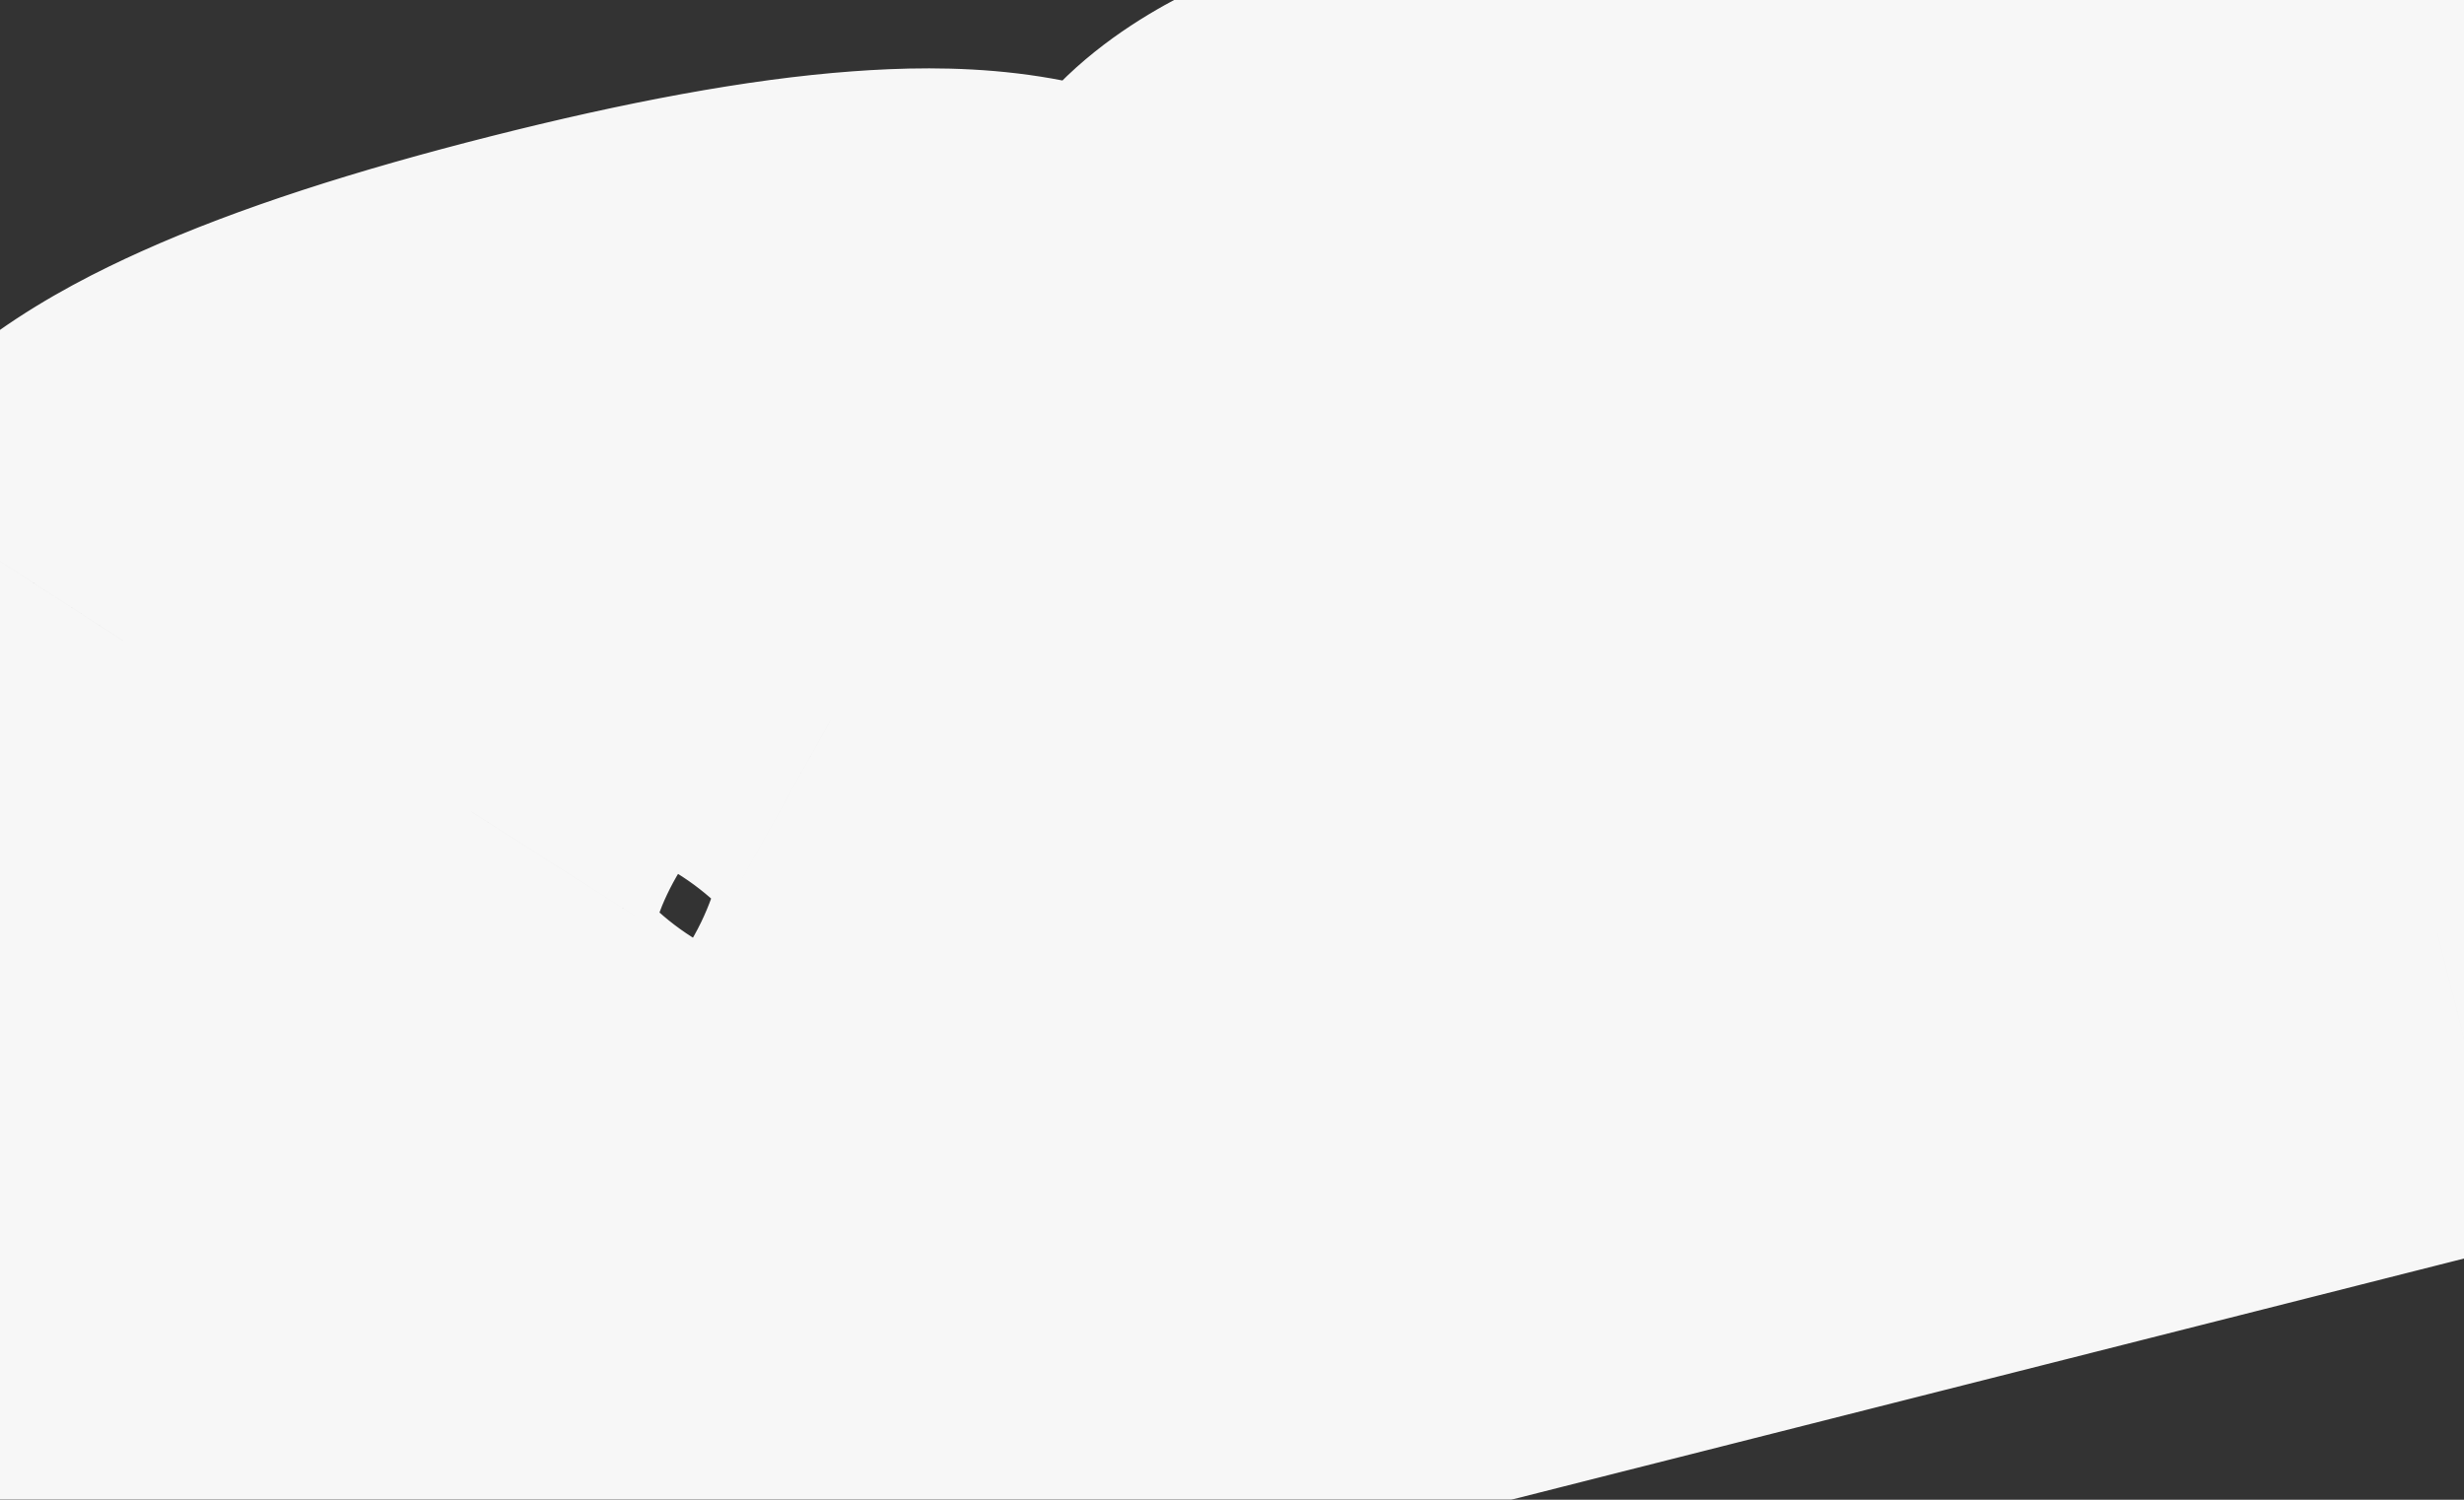 <?xml version="1.0" encoding="UTF-8"?> <svg xmlns="http://www.w3.org/2000/svg" width="69" height="42" viewBox="0 0 69 42" fill="none"><rect x="0" y="0" width="69" height="42" fill="#333333" stroke="none"/><mask id="path-1-outside-1_2111_176" maskUnits="userSpaceOnUse" x="-10.768" y="-11.105" width="90.781" height="64.718" fill="black"><rect fill="white" x="-10.768" y="-11.105" width="90.781" height="64.718"></rect><path d="M34.199 21.551C35.648 27.274 35.831 30.979 34.747 32.664C33.502 34.589 29.4 36.432 22.444 38.193C15.487 39.954 11.018 40.293 9.036 39.211C7.257 38.25 5.641 34.896 4.186 29.149C2.743 23.449 2.563 19.756 3.647 18.071C4.892 16.146 8.994 14.303 15.95 12.542C22.907 10.781 27.391 10.45 29.402 11.55C31.151 12.494 32.75 15.828 34.199 21.551ZM26.521 23.495C25.82 20.726 25.024 19.096 24.132 18.604C23.094 18.025 20.912 18.156 17.584 18.998C14.234 19.847 12.249 20.758 11.629 21.732C11.079 22.589 11.157 24.414 11.864 27.206C12.565 29.974 13.364 31.616 14.262 32.132C15.3 32.711 17.482 32.579 20.809 31.737C24.16 30.889 26.127 30.007 26.713 29.091C27.292 28.152 27.228 26.287 26.521 23.495ZM50.751 14.799C53.775 14.033 55.654 13.433 56.386 13.001C57.141 12.562 57.413 11.924 57.201 11.086C56.942 10.062 56.501 9.543 55.878 9.527C55.278 9.505 53.222 9.939 49.709 10.829C46.102 11.742 44.041 12.4 43.524 12.803C43.001 13.183 42.925 14.106 43.297 15.572L35.968 17.427C34.807 12.844 34.837 9.927 36.055 8.678C37.158 7.557 41.164 6.122 48.074 4.372C54.309 2.794 58.33 2.246 60.136 2.73C61.959 3.184 63.292 5.075 64.134 8.402C65.136 12.357 64.707 15.164 62.85 16.823C61.416 18.102 57.884 19.454 52.253 20.88C49.112 21.675 47.132 22.362 46.313 22.941C45.663 23.402 45.452 24.087 45.682 24.994L66.621 19.693L68.256 26.149L39.639 33.394L37.695 25.716C37.035 23.111 37.768 20.969 39.894 19.292C42.036 17.586 45.656 16.088 50.751 14.799Z"></path></mask><path d="M34.199 21.551C35.648 27.274 35.831 30.979 34.747 32.664C33.502 34.589 29.4 36.432 22.444 38.193C15.487 39.954 11.018 40.293 9.036 39.211C7.257 38.25 5.641 34.896 4.186 29.149C2.743 23.449 2.563 19.756 3.647 18.071C4.892 16.146 8.994 14.303 15.95 12.542C22.907 10.781 27.391 10.45 29.402 11.55C31.151 12.494 32.75 15.828 34.199 21.551ZM26.521 23.495C25.82 20.726 25.024 19.096 24.132 18.604C23.094 18.025 20.912 18.156 17.584 18.998C14.234 19.847 12.249 20.758 11.629 21.732C11.079 22.589 11.157 24.414 11.864 27.206C12.565 29.974 13.364 31.616 14.262 32.132C15.3 32.711 17.482 32.579 20.809 31.737C24.16 30.889 26.127 30.007 26.713 29.091C27.292 28.152 27.228 26.287 26.521 23.495ZM50.751 14.799C53.775 14.033 55.654 13.433 56.386 13.001C57.141 12.562 57.413 11.924 57.201 11.086C56.942 10.062 56.501 9.543 55.878 9.527C55.278 9.505 53.222 9.939 49.709 10.829C46.102 11.742 44.041 12.4 43.524 12.803C43.001 13.183 42.925 14.106 43.297 15.572L35.968 17.427C34.807 12.844 34.837 9.927 36.055 8.678C37.158 7.557 41.164 6.122 48.074 4.372C54.309 2.794 58.33 2.246 60.136 2.73C61.959 3.184 63.292 5.075 64.134 8.402C65.136 12.357 64.707 15.164 62.85 16.823C61.416 18.102 57.884 19.454 52.253 20.88C49.112 21.675 47.132 22.362 46.313 22.941C45.663 23.402 45.452 24.087 45.682 24.994L66.621 19.693L68.256 26.149L39.639 33.394L37.695 25.716C37.035 23.111 37.768 20.969 39.894 19.292C42.036 17.586 45.656 16.088 50.751 14.799Z" fill="white"></path><path d="M34.747 32.664L42.303 37.555L42.31 37.543L42.318 37.531L34.747 32.664ZM9.036 39.211L13.349 31.312L13.332 31.302L13.314 31.293L9.036 39.211ZM3.647 18.071L-3.909 13.18L-3.916 13.192L-3.924 13.204L3.647 18.071ZM29.402 11.55L25.084 19.447L25.106 19.459L25.129 19.471L29.402 11.55ZM24.132 18.604L19.747 26.463L19.766 26.474L19.785 26.484L24.132 18.604ZM11.629 21.732L19.203 26.594L19.212 26.579L19.221 26.564L11.629 21.732ZM14.262 32.132L9.782 39.937L9.829 39.965L9.877 39.991L14.262 32.132ZM26.713 29.091L34.296 33.938L34.334 33.878L34.372 33.817L26.713 29.091ZM25.474 23.76C26.127 26.34 26.384 28.052 26.434 29.065C26.458 29.559 26.422 29.681 26.446 29.538C26.465 29.419 26.594 28.705 27.177 27.798L42.318 37.531C44.427 34.25 44.528 30.527 44.412 28.179C44.279 25.488 43.72 22.486 42.924 19.342L25.474 23.76ZM27.192 27.774C27.712 26.97 28.191 26.667 28.094 26.735C28.033 26.778 27.729 26.975 27.048 27.281C25.67 27.9 23.467 28.65 20.235 29.468L24.653 46.918C28.377 45.975 31.703 44.923 34.426 43.699C36.794 42.635 40.194 40.812 42.303 37.555L27.192 27.774ZM20.235 29.468C16.998 30.288 14.701 30.68 13.193 30.794C12.448 30.851 12.089 30.823 12.019 30.815C11.901 30.802 12.486 30.84 13.349 31.312L4.722 47.109C8.131 48.971 11.999 48.937 14.556 48.742C17.517 48.518 20.933 47.859 24.653 46.918L20.235 29.468ZM13.314 31.293C14.266 31.807 14.725 32.375 14.805 32.476C14.899 32.595 14.81 32.51 14.597 32.067C14.158 31.156 13.566 29.529 12.911 26.94L-4.539 31.358C-3.739 34.517 -2.795 37.439 -1.618 39.882C-0.587 42.02 1.298 45.26 4.757 47.129L13.314 31.293ZM12.911 26.94C12.261 24.374 12.007 22.672 11.958 21.667C11.934 21.177 11.971 21.058 11.946 21.203C11.926 21.324 11.797 22.035 11.217 22.938L-3.924 13.204C-6.029 16.479 -6.135 20.192 -6.021 22.542C-5.89 25.229 -5.332 28.224 -4.539 31.358L12.911 26.94ZM11.202 22.961C10.682 23.765 10.203 24.068 10.3 24C10.361 23.957 10.665 23.76 11.346 23.454C12.724 22.835 14.927 22.085 18.159 21.267L13.741 3.817C10.017 4.76 6.691 5.812 3.968 7.036C1.6 8.1 -1.8 9.923 -3.909 13.18L11.202 22.961ZM18.159 21.267C21.391 20.449 23.686 20.06 25.192 19.949C25.936 19.894 26.297 19.922 26.371 19.931C26.489 19.945 25.924 19.906 25.084 19.447L33.72 3.654C30.316 1.792 26.457 1.807 23.869 1.998C20.891 2.217 17.466 2.875 13.741 3.817L18.159 21.267ZM25.129 19.471C24.153 18.945 23.681 18.359 23.599 18.254C23.501 18.129 23.587 18.209 23.798 18.651C24.233 19.557 24.821 21.179 25.474 23.76L42.924 19.342C42.128 16.2 41.192 13.293 40.028 10.866C39.017 8.758 37.143 5.5 33.675 3.63L25.129 19.471ZM35.246 21.286C34.819 19.601 34.264 17.84 33.485 16.245C32.831 14.906 31.384 12.326 28.479 10.723L19.785 26.484C18.685 25.877 18.037 25.162 17.74 24.789C17.579 24.587 17.472 24.423 17.41 24.322C17.348 24.22 17.317 24.156 17.312 24.146C17.306 24.134 17.361 24.247 17.458 24.532C17.552 24.81 17.668 25.194 17.797 25.703L35.246 21.286ZM28.517 10.744C25.695 9.17 22.748 9.19 21.175 9.284C19.298 9.398 17.315 9.783 15.376 10.274L19.793 27.723C20.458 27.555 21 27.439 21.432 27.363C21.87 27.285 22.136 27.259 22.259 27.252C22.399 27.243 22.25 27.265 21.901 27.217C21.715 27.191 21.431 27.14 21.078 27.033C20.725 26.926 20.263 26.751 19.747 26.463L28.517 10.744ZM15.376 10.274C13.438 10.764 11.519 11.363 9.829 12.138C8.45 12.771 5.792 14.141 4.037 16.899L19.221 26.564C18.889 27.087 18.548 27.476 18.28 27.743C18.011 28.012 17.778 28.194 17.626 28.304C17.34 28.512 17.2 28.561 17.337 28.498C17.457 28.443 17.713 28.337 18.146 28.194C18.573 28.053 19.116 27.895 19.793 27.723L15.376 10.274ZM4.056 16.869C2.255 19.673 2.22 22.648 2.283 24.128C2.359 25.903 2.71 27.721 3.139 29.414L20.588 24.997C20.458 24.48 20.374 24.08 20.324 23.784C20.273 23.481 20.266 23.35 20.267 23.358C20.267 23.367 20.27 23.435 20.264 23.553C20.258 23.669 20.243 23.863 20.198 24.117C20.116 24.583 19.887 25.528 19.203 26.594L4.056 16.869ZM3.139 29.414C3.566 31.102 4.121 32.86 4.897 34.453C5.557 35.808 6.974 38.325 9.782 39.937L18.742 24.326C19.785 24.925 20.399 25.611 20.68 25.969C20.833 26.163 20.933 26.318 20.991 26.413C21.049 26.51 21.078 26.567 21.081 26.574C21.083 26.578 21.026 26.46 20.928 26.172C20.833 25.892 20.717 25.506 20.588 24.997L3.139 29.414ZM9.877 39.991C12.699 41.566 15.646 41.546 17.219 41.451C19.096 41.338 21.079 40.952 23.018 40.461L18.601 23.012C17.936 23.18 17.393 23.296 16.962 23.372C16.524 23.45 16.258 23.476 16.135 23.483C15.995 23.492 16.144 23.47 16.493 23.518C16.679 23.544 16.963 23.595 17.316 23.702C17.669 23.809 18.131 23.984 18.647 24.272L9.877 39.991ZM23.018 40.461C24.936 39.976 26.824 39.394 28.479 38.652C29.758 38.079 32.506 36.739 34.296 33.938L19.129 24.244C19.491 23.678 19.862 23.265 20.147 22.988C20.432 22.709 20.677 22.522 20.833 22.413C21.125 22.207 21.266 22.16 21.117 22.226C20.988 22.284 20.723 22.391 20.279 22.536C19.842 22.678 19.288 22.838 18.601 23.012L23.018 40.461ZM34.372 33.817C36.037 31.118 36.149 28.291 36.094 26.68C36.032 24.859 35.682 23.008 35.246 21.286L17.797 25.703C17.924 26.208 18.004 26.598 18.052 26.884C18.1 27.177 18.105 27.304 18.105 27.295C18.104 27.286 18.102 27.222 18.109 27.11C18.115 27 18.132 26.82 18.175 26.586C18.256 26.144 18.468 25.313 19.053 24.365L34.372 33.817ZM56.386 13.001L51.865 5.218L51.835 5.236L51.805 5.254L56.386 13.001ZM55.878 9.527L55.555 18.521L55.604 18.523L55.652 18.524L55.878 9.527ZM43.524 12.803L48.815 20.083L48.939 19.994L49.06 19.899L43.524 12.803ZM43.297 15.572L45.505 24.296L54.23 22.087L52.021 13.363L43.297 15.572ZM35.968 17.427L27.243 19.636L29.452 28.36L38.176 26.152L35.968 17.427ZM36.055 8.678L29.639 2.366L29.626 2.38L29.613 2.393L36.055 8.678ZM60.136 2.73L57.808 11.424L57.884 11.444L57.959 11.463L60.136 2.73ZM62.85 16.823L68.841 23.54L68.844 23.537L62.85 16.823ZM46.313 22.941L41.12 15.59L41.112 15.596L41.104 15.601L46.313 22.941ZM45.682 24.994L36.957 27.203L39.166 35.928L47.891 33.719L45.682 24.994ZM66.621 19.693L75.346 17.484L73.137 8.76L64.413 10.969L66.621 19.693ZM68.256 26.149L70.465 34.874L79.189 32.666L76.981 23.941L68.256 26.149ZM39.639 33.394L30.914 35.603L33.123 44.328L41.847 42.119L39.639 33.394ZM39.894 19.292L45.468 26.358L45.484 26.346L45.499 26.333L39.894 19.292ZM52.96 23.523C54.56 23.118 55.981 22.726 57.164 22.349C58.128 22.041 59.645 21.529 60.967 20.747L51.805 5.254C52.205 5.017 52.443 4.936 52.312 4.987C52.233 5.018 52.039 5.09 51.692 5.201C50.997 5.422 49.966 5.713 48.542 6.074L52.96 23.523ZM60.907 20.783C62.523 19.844 64.362 18.243 65.437 15.718C66.517 13.182 66.394 10.727 65.926 8.877L48.476 13.295C48.22 12.282 48.067 10.566 48.875 8.668C49.679 6.78 51.004 5.718 51.865 5.218L60.907 20.783ZM65.926 8.877C65.626 7.694 65.002 5.83 63.538 4.105C61.833 2.096 59.236 0.608 56.103 0.53L55.652 18.524C53.143 18.461 51.078 17.241 49.814 15.752C48.791 14.546 48.517 13.454 48.476 13.295L65.926 8.877ZM56.2 0.533C55.126 0.494 54.153 0.644 53.774 0.703C53.219 0.789 52.623 0.905 52.028 1.03C50.828 1.283 49.303 1.648 47.5 2.104L51.917 19.554C53.628 19.121 54.887 18.823 55.744 18.642C56.177 18.551 56.426 18.507 56.536 18.49C56.59 18.481 56.55 18.489 56.443 18.499C56.378 18.506 56.038 18.538 55.555 18.521L56.2 0.533ZM47.5 2.104C45.626 2.579 44.006 3.023 42.721 3.433C42.085 3.636 41.411 3.869 40.776 4.13C40.349 4.306 39.148 4.802 37.989 5.707L49.06 19.899C48.516 20.324 48.067 20.56 47.924 20.634C47.825 20.686 47.749 20.721 47.705 20.741C47.66 20.762 47.632 20.773 47.627 20.775C47.619 20.779 47.661 20.761 47.766 20.724C47.869 20.688 48.01 20.64 48.195 20.581C48.971 20.333 50.185 19.992 51.917 19.554L47.5 2.104ZM38.233 5.523C35.059 7.829 34.262 11.134 34.105 13.043C33.951 14.92 34.276 16.614 34.572 17.78L52.021 13.363C51.946 13.063 52.123 13.563 52.045 14.517C51.964 15.503 51.466 18.157 48.815 20.083L38.233 5.523ZM41.088 6.847L33.759 8.702L38.176 26.152L45.505 24.296L41.088 6.847ZM44.693 15.218C44.458 14.292 44.308 13.545 44.22 12.96C44.13 12.364 44.118 12.024 44.119 11.892C44.12 11.739 44.139 12 43.986 12.51C43.825 13.045 43.427 14.01 42.498 14.962L29.613 2.393C26.594 5.488 26.143 9.396 26.12 11.712C26.094 14.273 26.575 16.996 27.243 19.636L44.693 15.218ZM42.471 14.989C41.7 15.773 41.101 16.003 41.453 15.827C41.656 15.726 42.112 15.524 42.922 15.234C44.534 14.656 46.948 13.941 50.283 13.097L45.865 -4.352C42.29 -3.447 39.246 -2.57 36.852 -1.712C35.658 -1.284 34.475 -0.808 33.4 -0.271C32.475 0.192 30.962 1.022 29.639 2.366L42.471 14.989ZM50.283 13.097C53.239 12.349 55.44 11.905 56.98 11.696C57.748 11.591 58.223 11.563 58.465 11.56C58.776 11.557 58.46 11.598 57.808 11.424L62.464 -5.964C59.693 -6.706 56.682 -6.43 54.552 -6.14C52.072 -5.802 49.145 -5.183 45.865 -4.352L50.283 13.097ZM57.959 11.463C57.209 11.276 56.558 10.946 56.044 10.564C55.55 10.197 55.269 9.848 55.147 9.674C54.95 9.395 55.14 9.547 55.41 10.611L72.859 6.194C71.88 2.327 69.354 -4.248 62.313 -6.003L57.959 11.463ZM55.41 10.611C55.563 11.216 55.627 11.643 55.65 11.913C55.672 12.185 55.649 12.236 55.667 12.117C55.687 11.986 55.755 11.671 55.964 11.263C56.18 10.841 56.486 10.439 56.856 10.11L68.844 23.537C74.539 18.452 74.124 11.188 72.859 6.194L55.41 10.611ZM56.859 10.107C57.227 9.778 57.414 9.713 57.167 9.843C56.957 9.955 56.558 10.142 55.907 10.391C54.596 10.893 52.678 11.488 50.044 12.155L54.462 29.605C57.459 28.846 60.122 28.052 62.343 27.202C64.337 26.438 66.854 25.311 68.841 23.54L56.859 10.107ZM50.044 12.155C48.343 12.586 46.79 13.028 45.463 13.489C44.346 13.876 42.626 14.526 41.12 15.59L51.507 30.291C51.068 30.601 50.781 30.72 50.853 30.687C50.885 30.673 51.039 30.606 51.362 30.494C52.015 30.268 53.023 29.969 54.462 29.605L50.044 12.155ZM41.104 15.601C39.355 16.843 37.819 18.702 37.065 21.156C36.348 23.488 36.559 25.631 36.957 27.203L54.407 22.785C54.575 23.45 54.777 24.797 54.27 26.445C53.726 28.214 52.621 29.5 51.523 30.28L41.104 15.601ZM47.891 33.719L68.83 28.418L64.413 10.969L43.473 16.27L47.891 33.719ZM57.897 21.902L59.531 28.358L76.981 23.941L75.346 17.484L57.897 21.902ZM66.047 17.425L37.43 24.669L41.847 42.119L70.465 34.874L66.047 17.425ZM48.364 31.186L46.42 23.508L28.97 27.925L30.914 35.603L48.364 31.186ZM46.42 23.508C46.437 23.574 46.563 24.201 46.265 25.07C45.969 25.935 45.495 26.337 45.468 26.358L34.319 12.227C32.167 13.924 30.264 16.236 29.235 19.242C28.204 22.253 28.294 25.253 28.97 27.925L46.42 23.508ZM45.499 26.333C46.095 25.86 48.171 24.735 52.96 23.523L48.542 6.074C43.14 7.441 37.978 9.313 34.288 12.252L45.499 26.333Z" fill="#F7F7F7" mask="url(#path-1-outside-1_2111_176)"></path></svg> 
